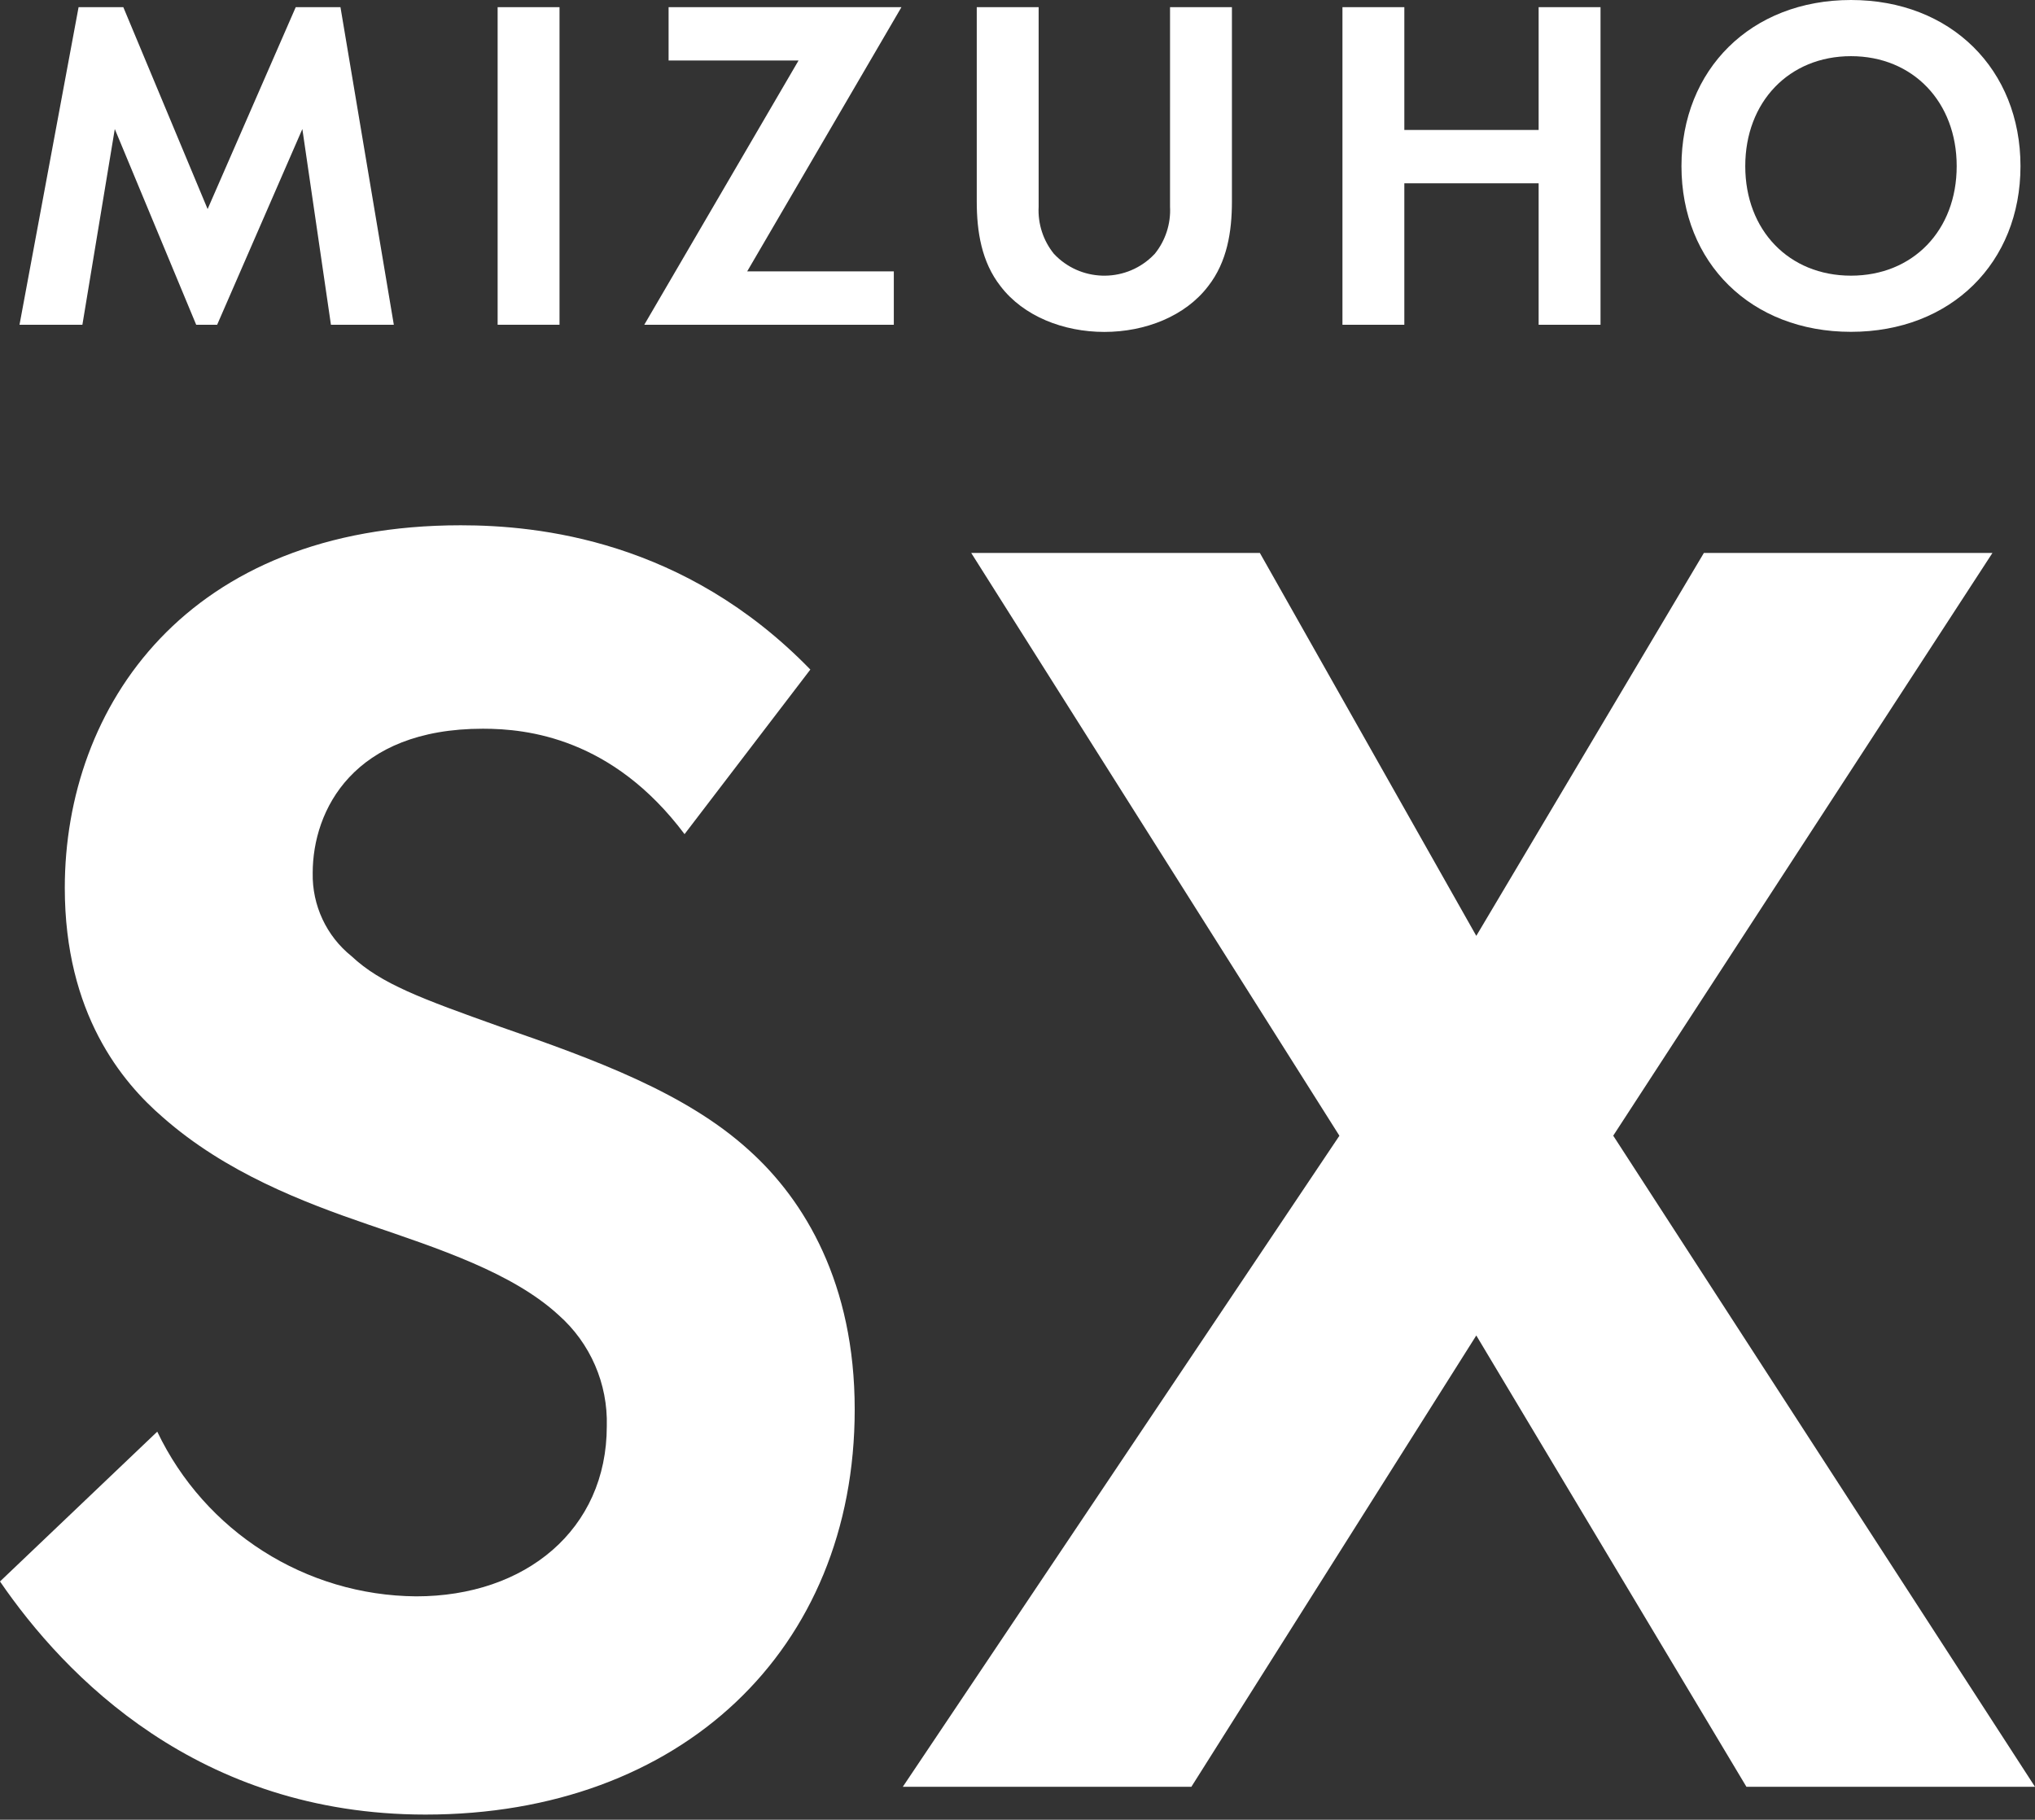 <?xml version="1.0" encoding="UTF-8"?><svg id="_レイヤー_1" xmlns="http://www.w3.org/2000/svg" xmlns:xlink="http://www.w3.org/1999/xlink" viewBox="0 0 224.26 200.55"><rect x="0" y="0" width="224.26" height="200.55" fill="#333333" stroke="none"/><defs><style>.cls-1{fill:none;}.cls-2{clip-path:url(#clippath);}.cls-3{fill:#fff;}</style><clipPath id="clippath"><rect class="cls-1" y="0" width="224.26" height="200.55"/></clipPath></defs><path class="cls-3" d="m8.66.79h4.93l9.29,22.25L32.59.79h4.93l5.88,35h-6.93l-3.15-21.57-9.39,21.57h-2.31L12.65,14.22l-3.57,21.57H2.15L8.66.79Z"/><rect class="cls-3" x="54.84" y=".79" width="6.82" height="35"/><path class="cls-3" d="m82.34,29.91h16.16v5.88h-27.5l17-29.12h-14.32V.79h25.66s-17,29.12-17,29.12Z"/><g class="cls-2"><path class="cls-3" d="m114.46.79v21.99c-.1,1.88.5,3.73,1.68,5.19,2.87,3.07,7.69,3.23,10.76.36.12-.12.24-.24.36-.36,1.18-1.46,1.78-3.32,1.68-5.19V.79h6.82v21.41c0,3.31-.52,6.66-2.62,9.34-2.52,3.31-6.93,5.04-11.44,5.04s-8.92-1.73-11.44-5.04c-2.1-2.68-2.62-6.03-2.62-9.34V.79s6.82,0,6.82,0Z"/><path class="cls-3" d="m154.76,14.32h14.8V.79h6.82v35h-6.82v-15.59h-14.8v15.59h-6.82V.79h6.82v13.54h0Z"/><path class="cls-3" d="m222.66,18.31c0,10.65-7.66,18.26-18.68,18.26s-18.68-7.61-18.68-18.26S192.96,0,203.98,0s18.68,7.66,18.68,18.31m-7.03,0c0-7.08-4.83-12.12-11.65-12.12s-11.65,5.04-11.65,12.12,4.83,12.07,11.65,12.07,11.65-4.98,11.65-12.07"/><path class="cls-3" d="m75.44,91.93c-7.95-10.6-17.33-11.62-22.22-11.62-14.27,0-18.76,8.97-18.76,15.9-.07,3.56,1.51,6.95,4.28,9.17,3.26,3.06,7.75,4.69,16.31,7.75,10.6,3.67,20.59,7.34,27.52,13.66,6.12,5.51,11.62,14.68,11.62,28.54,0,26.5-19.16,44.65-47.3,44.65C21.81,199.98,7.13,184.69,0,174.29l17.33-16.51c5.26,11.01,16.34,18.06,28.54,18.15,12.03,0,21-7.34,21-18.76.13-4.66-1.81-9.14-5.3-12.23-5.1-4.69-13.25-7.34-21-9.99-7.14-2.45-15.7-5.71-22.63-11.82-4.49-3.87-10.8-11.42-10.8-25.28,0-19.98,13.46-39.96,43.63-39.96,8.56,0,24.67,1.63,38.53,15.9l-13.87,18.15h.01Z"/><path class="cls-3" d="m147.6,125.16l-40.57-64.22h31.81l23.85,42.2,25.08-42.2h31.8l-41.79,64.22,46.48,71.76h-31.8l-29.77-49.74-31.4,49.74h-31.8l48.12-71.76h-.01Z"/></g></svg>